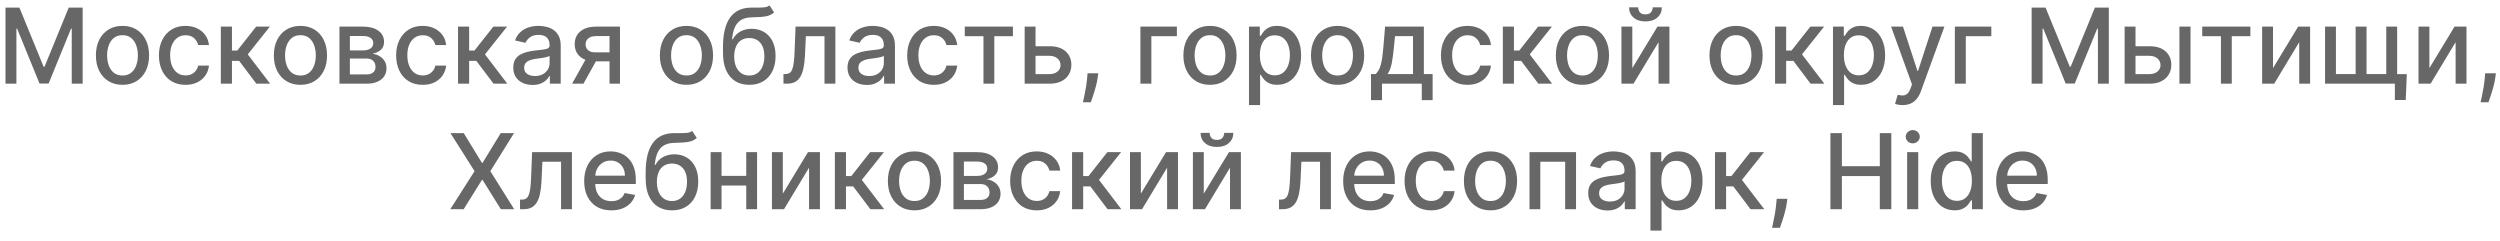 <?xml version="1.0" encoding="UTF-8"?> <svg xmlns="http://www.w3.org/2000/svg" width="239" height="23" viewBox="0 0 239 23" fill="none"><path d="M0.524 0.727H1.855L4.171 6.381H4.256L6.571 0.727H7.903V8H6.859V2.737H6.791L4.646 7.989H3.78L1.635 2.734H1.568V8H0.524V0.727ZM11.711 8.11C11.199 8.11 10.753 7.993 10.372 7.759C9.991 7.524 9.695 7.196 9.484 6.775C9.273 6.353 9.168 5.861 9.168 5.298C9.168 4.732 9.273 4.237 9.484 3.813C9.695 3.389 9.991 3.06 10.372 2.826C10.753 2.592 11.199 2.474 11.711 2.474C12.222 2.474 12.668 2.592 13.049 2.826C13.431 3.06 13.726 3.389 13.937 3.813C14.148 4.237 14.253 4.732 14.253 5.298C14.253 5.861 14.148 6.353 13.937 6.775C13.726 7.196 13.431 7.524 13.049 7.759C12.668 7.993 12.222 8.11 11.711 8.11ZM11.714 7.219C12.046 7.219 12.32 7.131 12.538 6.956C12.756 6.781 12.917 6.548 13.021 6.256C13.127 5.965 13.181 5.644 13.181 5.294C13.181 4.946 13.127 4.626 13.021 4.335C12.917 4.042 12.756 3.806 12.538 3.629C12.32 3.451 12.046 3.362 11.714 3.362C11.38 3.362 11.103 3.451 10.883 3.629C10.665 3.806 10.503 4.042 10.397 4.335C10.293 4.626 10.24 4.946 10.24 5.294C10.24 5.644 10.293 5.965 10.397 6.256C10.503 6.548 10.665 6.781 10.883 6.956C11.103 7.131 11.38 7.219 11.714 7.219ZM17.736 8.11C17.208 8.11 16.753 7.991 16.372 7.751C15.993 7.51 15.702 7.177 15.499 6.754C15.295 6.33 15.193 5.844 15.193 5.298C15.193 4.744 15.297 4.255 15.506 3.831C15.714 3.405 16.008 3.072 16.387 2.833C16.765 2.594 17.212 2.474 17.725 2.474C18.14 2.474 18.509 2.551 18.833 2.705C19.158 2.857 19.419 3.07 19.618 3.344C19.819 3.619 19.939 3.94 19.977 4.307H18.943C18.887 4.051 18.756 3.831 18.553 3.646C18.352 3.462 18.082 3.369 17.743 3.369C17.447 3.369 17.188 3.447 16.965 3.604C16.745 3.758 16.574 3.978 16.451 4.264C16.327 4.548 16.266 4.884 16.266 5.273C16.266 5.67 16.326 6.014 16.447 6.303C16.568 6.591 16.738 6.815 16.958 6.974C17.181 7.132 17.442 7.212 17.743 7.212C17.944 7.212 18.127 7.175 18.29 7.102C18.456 7.026 18.594 6.918 18.705 6.778C18.819 6.639 18.898 6.471 18.943 6.274H19.977C19.939 6.627 19.824 6.942 19.632 7.219C19.441 7.496 19.184 7.714 18.862 7.872C18.542 8.031 18.167 8.11 17.736 8.11ZM21.112 8V2.545H22.174V4.832H22.685L24.486 2.545H25.8L23.687 5.198L25.825 8H24.507L22.863 5.82H22.174V8H21.112ZM28.722 8.11C28.211 8.11 27.765 7.993 27.384 7.759C27.002 7.524 26.706 7.196 26.496 6.775C26.285 6.353 26.18 5.861 26.18 5.298C26.18 4.732 26.285 4.237 26.496 3.813C26.706 3.389 27.002 3.06 27.384 2.826C27.765 2.592 28.211 2.474 28.722 2.474C29.234 2.474 29.68 2.592 30.061 2.826C30.442 3.06 30.738 3.389 30.949 3.813C31.16 4.237 31.265 4.732 31.265 5.298C31.265 5.861 31.16 6.353 30.949 6.775C30.738 7.196 30.442 7.524 30.061 7.759C29.68 7.993 29.234 8.11 28.722 8.11ZM28.726 7.219C29.057 7.219 29.332 7.131 29.55 6.956C29.767 6.781 29.928 6.548 30.033 6.256C30.139 5.965 30.192 5.644 30.192 5.294C30.192 4.946 30.139 4.626 30.033 4.335C29.928 4.042 29.767 3.806 29.55 3.629C29.332 3.451 29.057 3.362 28.726 3.362C28.392 3.362 28.115 3.451 27.895 3.629C27.677 3.806 27.515 4.042 27.408 4.335C27.304 4.626 27.252 4.946 27.252 5.294C27.252 5.644 27.304 5.965 27.408 6.256C27.515 6.548 27.677 6.781 27.895 6.956C28.115 7.131 28.392 7.219 28.726 7.219ZM32.45 8V2.545H34.712C35.328 2.545 35.815 2.677 36.175 2.94C36.535 3.2 36.715 3.554 36.715 4.001C36.715 4.321 36.613 4.574 36.41 4.761C36.206 4.948 35.936 5.074 35.6 5.138C35.844 5.166 36.068 5.24 36.271 5.358C36.475 5.474 36.638 5.63 36.761 5.827C36.887 6.023 36.949 6.258 36.949 6.53C36.949 6.819 36.875 7.074 36.726 7.297C36.577 7.517 36.36 7.69 36.076 7.815C35.794 7.938 35.454 8 35.057 8H32.45ZM33.448 7.112H35.057C35.319 7.112 35.525 7.049 35.675 6.924C35.824 6.799 35.898 6.628 35.898 6.413C35.898 6.159 35.824 5.96 35.675 5.816C35.525 5.669 35.319 5.596 35.057 5.596H33.448V7.112ZM33.448 4.818H34.723C34.922 4.818 35.092 4.79 35.234 4.733C35.379 4.676 35.489 4.596 35.565 4.491C35.643 4.385 35.682 4.259 35.682 4.115C35.682 3.904 35.595 3.74 35.422 3.621C35.25 3.503 35.013 3.444 34.712 3.444H33.448V4.818ZM40.412 8.11C39.884 8.11 39.429 7.991 39.048 7.751C38.669 7.51 38.378 7.177 38.175 6.754C37.971 6.33 37.869 5.844 37.869 5.298C37.869 4.744 37.973 4.255 38.182 3.831C38.39 3.405 38.684 3.072 39.062 2.833C39.441 2.594 39.887 2.474 40.401 2.474C40.815 2.474 41.185 2.551 41.509 2.705C41.833 2.857 42.095 3.07 42.294 3.344C42.495 3.619 42.615 3.94 42.653 4.307H41.619C41.562 4.051 41.432 3.831 41.228 3.646C41.027 3.462 40.757 3.369 40.419 3.369C40.123 3.369 39.864 3.447 39.641 3.604C39.421 3.758 39.249 3.978 39.126 4.264C39.003 4.548 38.942 4.884 38.942 5.273C38.942 5.67 39.002 6.014 39.123 6.303C39.243 6.591 39.414 6.815 39.634 6.974C39.857 7.132 40.118 7.212 40.419 7.212C40.62 7.212 40.802 7.175 40.966 7.102C41.132 7.026 41.27 6.918 41.381 6.778C41.495 6.639 41.574 6.471 41.619 6.274H42.653C42.615 6.627 42.5 6.942 42.308 7.219C42.116 7.496 41.859 7.714 41.538 7.872C41.218 8.031 40.843 8.11 40.412 8.11ZM43.788 8V2.545H44.85V4.832H45.361L47.162 2.545H48.475L46.363 5.198L48.5 8H47.183L45.539 5.82H44.85V8H43.788ZM50.913 8.121C50.567 8.121 50.254 8.057 49.975 7.929C49.696 7.799 49.474 7.611 49.311 7.364C49.15 7.118 49.069 6.816 49.069 6.459C49.069 6.151 49.129 5.898 49.247 5.699C49.365 5.5 49.525 5.343 49.726 5.227C49.928 5.111 50.153 5.023 50.401 4.964C50.65 4.905 50.903 4.86 51.161 4.829C51.488 4.791 51.753 4.76 51.956 4.737C52.16 4.71 52.308 4.669 52.4 4.612C52.493 4.555 52.539 4.463 52.539 4.335V4.31C52.539 4 52.451 3.76 52.276 3.589C52.103 3.419 51.845 3.334 51.502 3.334C51.145 3.334 50.863 3.413 50.657 3.572C50.453 3.728 50.312 3.902 50.234 4.094L49.236 3.866C49.355 3.535 49.528 3.268 49.755 3.064C49.984 2.858 50.248 2.709 50.547 2.616C50.845 2.522 51.159 2.474 51.488 2.474C51.706 2.474 51.936 2.5 52.18 2.553C52.426 2.602 52.656 2.695 52.869 2.83C53.085 2.964 53.261 3.157 53.398 3.408C53.536 3.657 53.604 3.98 53.604 4.378V8H52.567V7.254H52.525C52.456 7.392 52.353 7.527 52.216 7.659C52.078 7.792 51.902 7.902 51.687 7.989C51.471 8.077 51.213 8.121 50.913 8.121ZM51.143 7.268C51.437 7.268 51.688 7.21 51.896 7.094C52.107 6.978 52.267 6.827 52.376 6.64C52.487 6.451 52.542 6.248 52.542 6.033V5.33C52.505 5.367 52.431 5.403 52.322 5.436C52.216 5.467 52.094 5.494 51.956 5.518C51.819 5.539 51.685 5.559 51.555 5.578C51.425 5.595 51.316 5.609 51.228 5.621C51.023 5.647 50.834 5.691 50.664 5.752C50.496 5.814 50.361 5.902 50.259 6.018C50.16 6.132 50.11 6.284 50.11 6.473C50.11 6.736 50.207 6.935 50.401 7.07C50.595 7.202 50.843 7.268 51.143 7.268ZM58.271 8V3.451H56.965C56.654 3.451 56.413 3.523 56.24 3.668C56.067 3.812 55.981 4.001 55.981 4.236C55.981 4.468 56.06 4.655 56.219 4.797C56.38 4.937 56.605 5.006 56.894 5.006H58.58V5.866H56.894C56.491 5.866 56.143 5.799 55.849 5.667C55.558 5.532 55.333 5.341 55.175 5.095C55.019 4.849 54.94 4.558 54.94 4.222C54.94 3.878 55.021 3.582 55.182 3.334C55.345 3.083 55.578 2.889 55.881 2.751C56.187 2.614 56.548 2.545 56.965 2.545H59.269V8H58.271ZM54.692 8L56.229 5.244H57.316L55.778 8H54.692ZM65.627 8.11C65.115 8.11 64.669 7.993 64.288 7.759C63.907 7.524 63.611 7.196 63.4 6.775C63.189 6.353 63.084 5.861 63.084 5.298C63.084 4.732 63.189 4.237 63.4 3.813C63.611 3.389 63.907 3.06 64.288 2.826C64.669 2.592 65.115 2.474 65.627 2.474C66.138 2.474 66.584 2.592 66.965 2.826C67.347 3.06 67.642 3.389 67.853 3.813C68.064 4.237 68.169 4.732 68.169 5.298C68.169 5.861 68.064 6.353 67.853 6.775C67.642 7.196 67.347 7.524 66.965 7.759C66.584 7.993 66.138 8.11 65.627 8.11ZM65.63 7.219C65.962 7.219 66.236 7.131 66.454 6.956C66.672 6.781 66.833 6.548 66.937 6.256C67.043 5.965 67.097 5.644 67.097 5.294C67.097 4.946 67.043 4.626 66.937 4.335C66.833 4.042 66.672 3.806 66.454 3.629C66.236 3.451 65.962 3.362 65.63 3.362C65.296 3.362 65.019 3.451 64.799 3.629C64.581 3.806 64.419 4.042 64.313 4.335C64.209 4.626 64.156 4.946 64.156 5.294C64.156 5.644 64.209 5.965 64.313 6.256C64.419 6.548 64.581 6.781 64.799 6.956C65.019 7.131 65.296 7.219 65.63 7.219ZM73.562 0.514L74.003 1.185C73.84 1.335 73.654 1.441 73.445 1.505C73.239 1.567 73.001 1.606 72.731 1.622C72.462 1.636 72.153 1.649 71.805 1.661C71.412 1.673 71.088 1.758 70.835 1.917C70.582 2.073 70.387 2.305 70.249 2.613C70.114 2.918 70.027 3.302 69.987 3.763H70.054C70.231 3.425 70.478 3.172 70.793 3.004C71.11 2.835 71.466 2.751 71.862 2.751C72.302 2.751 72.694 2.852 73.037 3.053C73.38 3.255 73.65 3.549 73.847 3.938C74.046 4.323 74.145 4.796 74.145 5.354C74.145 5.92 74.041 6.409 73.832 6.821C73.626 7.233 73.335 7.551 72.959 7.776C72.585 7.999 72.143 8.11 71.634 8.11C71.125 8.11 70.681 7.995 70.303 7.766C69.926 7.534 69.634 7.19 69.425 6.736C69.219 6.281 69.117 5.72 69.117 5.053V4.513C69.117 3.265 69.339 2.326 69.784 1.697C70.229 1.067 70.894 0.744 71.78 0.727C72.066 0.72 72.322 0.719 72.547 0.724C72.772 0.726 72.968 0.715 73.136 0.692C73.307 0.666 73.449 0.607 73.562 0.514ZM71.638 7.219C71.934 7.219 72.188 7.144 72.401 6.995C72.617 6.844 72.782 6.629 72.898 6.352C73.014 6.075 73.072 5.749 73.072 5.372C73.072 5.003 73.014 4.689 72.898 4.431C72.782 4.173 72.617 3.977 72.401 3.842C72.186 3.704 71.928 3.636 71.627 3.636C71.405 3.636 71.206 3.675 71.031 3.753C70.855 3.829 70.705 3.941 70.579 4.09C70.456 4.239 70.361 4.422 70.292 4.637C70.226 4.85 70.19 5.095 70.185 5.372C70.185 5.936 70.314 6.384 70.572 6.718C70.833 7.052 71.188 7.219 71.638 7.219ZM74.901 8L74.898 7.08H75.093C75.245 7.08 75.371 7.048 75.473 6.984C75.577 6.918 75.662 6.807 75.729 6.651C75.795 6.494 75.846 6.279 75.881 6.004C75.917 5.727 75.943 5.379 75.96 4.96L76.055 2.545H79.862V8H78.822V3.462H77.039L76.954 5.315C76.933 5.765 76.886 6.158 76.815 6.494C76.747 6.83 76.646 7.111 76.513 7.336C76.381 7.558 76.21 7.725 76.002 7.837C75.794 7.946 75.54 8 75.242 8H74.901ZM82.866 8.121C82.52 8.121 82.207 8.057 81.928 7.929C81.649 7.799 81.427 7.611 81.264 7.364C81.103 7.118 81.022 6.816 81.022 6.459C81.022 6.151 81.082 5.898 81.2 5.699C81.319 5.5 81.478 5.343 81.68 5.227C81.881 5.111 82.106 5.023 82.354 4.964C82.603 4.905 82.856 4.86 83.114 4.829C83.441 4.791 83.706 4.76 83.91 4.737C84.113 4.71 84.261 4.669 84.353 4.612C84.446 4.555 84.492 4.463 84.492 4.335V4.31C84.492 4 84.404 3.76 84.229 3.589C84.056 3.419 83.798 3.334 83.455 3.334C83.098 3.334 82.816 3.413 82.61 3.572C82.406 3.728 82.265 3.902 82.187 4.094L81.189 3.866C81.308 3.535 81.481 3.268 81.708 3.064C81.938 2.858 82.201 2.709 82.5 2.616C82.798 2.522 83.112 2.474 83.441 2.474C83.659 2.474 83.889 2.5 84.133 2.553C84.38 2.602 84.609 2.695 84.822 2.83C85.038 2.964 85.214 3.157 85.351 3.408C85.489 3.657 85.557 3.98 85.557 4.378V8H84.52V7.254H84.478C84.409 7.392 84.306 7.527 84.169 7.659C84.031 7.792 83.855 7.902 83.64 7.989C83.424 8.077 83.166 8.121 82.866 8.121ZM83.096 7.268C83.39 7.268 83.641 7.21 83.849 7.094C84.06 6.978 84.22 6.827 84.329 6.64C84.44 6.451 84.496 6.248 84.496 6.033V5.33C84.458 5.367 84.384 5.403 84.275 5.436C84.169 5.467 84.047 5.494 83.91 5.518C83.772 5.539 83.639 5.559 83.508 5.578C83.378 5.595 83.269 5.609 83.182 5.621C82.976 5.647 82.787 5.691 82.617 5.752C82.449 5.814 82.314 5.902 82.212 6.018C82.113 6.132 82.063 6.284 82.063 6.473C82.063 6.736 82.16 6.935 82.354 7.07C82.548 7.202 82.796 7.268 83.096 7.268ZM89.269 8.11C88.741 8.11 88.287 7.991 87.906 7.751C87.527 7.51 87.236 7.177 87.032 6.754C86.828 6.33 86.727 5.844 86.727 5.298C86.727 4.744 86.831 4.255 87.039 3.831C87.247 3.405 87.541 3.072 87.92 2.833C88.299 2.594 88.745 2.474 89.258 2.474C89.673 2.474 90.042 2.551 90.367 2.705C90.691 2.857 90.952 3.07 91.151 3.344C91.353 3.619 91.472 3.94 91.51 4.307H90.477C90.42 4.051 90.29 3.831 90.086 3.646C89.885 3.462 89.615 3.369 89.276 3.369C88.98 3.369 88.721 3.447 88.499 3.604C88.278 3.758 88.107 3.978 87.984 4.264C87.861 4.548 87.799 4.884 87.799 5.273C87.799 5.67 87.859 6.014 87.98 6.303C88.101 6.591 88.271 6.815 88.492 6.974C88.714 7.132 88.976 7.212 89.276 7.212C89.478 7.212 89.66 7.175 89.823 7.102C89.989 7.026 90.127 6.918 90.239 6.778C90.352 6.639 90.432 6.471 90.477 6.274H91.51C91.472 6.627 91.357 6.942 91.165 7.219C90.974 7.496 90.717 7.714 90.395 7.872C90.075 8.031 89.7 8.11 89.269 8.11ZM92.233 3.462V2.545H96.835V3.462H95.056V8H94.019V3.462H92.233ZM98.757 4.42H100.341C101.008 4.42 101.522 4.586 101.882 4.918C102.242 5.249 102.422 5.676 102.422 6.2C102.422 6.54 102.341 6.847 102.18 7.119C102.019 7.392 101.784 7.607 101.474 7.766C101.163 7.922 100.786 8 100.341 8H97.958V2.545H98.998V7.084H100.341C100.646 7.084 100.897 7.005 101.094 6.846C101.29 6.685 101.388 6.48 101.388 6.232C101.388 5.969 101.29 5.755 101.094 5.589C100.897 5.421 100.646 5.337 100.341 5.337H98.757V4.42ZM104.994 7.006L104.94 7.393C104.905 7.677 104.844 7.973 104.759 8.281C104.676 8.591 104.59 8.878 104.5 9.143C104.412 9.409 104.34 9.619 104.283 9.776H103.531C103.561 9.629 103.604 9.43 103.658 9.179C103.713 8.93 103.766 8.652 103.818 8.344C103.87 8.037 103.909 7.723 103.935 7.403L103.971 7.006H104.994ZM112.51 2.545V3.462H110.07V8H109.022V2.545H112.51ZM115.675 8.11C115.164 8.11 114.718 7.993 114.337 7.759C113.955 7.524 113.66 7.196 113.449 6.775C113.238 6.353 113.133 5.861 113.133 5.298C113.133 4.732 113.238 4.237 113.449 3.813C113.66 3.389 113.955 3.06 114.337 2.826C114.718 2.592 115.164 2.474 115.675 2.474C116.187 2.474 116.633 2.592 117.014 2.826C117.395 3.06 117.691 3.389 117.902 3.813C118.113 4.237 118.218 4.732 118.218 5.298C118.218 5.861 118.113 6.353 117.902 6.775C117.691 7.196 117.395 7.524 117.014 7.759C116.633 7.993 116.187 8.11 115.675 8.11ZM115.679 7.219C116.01 7.219 116.285 7.131 116.503 6.956C116.721 6.781 116.882 6.548 116.986 6.256C117.092 5.965 117.146 5.644 117.146 5.294C117.146 4.946 117.092 4.626 116.986 4.335C116.882 4.042 116.721 3.806 116.503 3.629C116.285 3.451 116.01 3.362 115.679 3.362C115.345 3.362 115.068 3.451 114.848 3.629C114.63 3.806 114.468 4.042 114.362 4.335C114.257 4.626 114.205 4.946 114.205 5.294C114.205 5.644 114.257 5.965 114.362 6.256C114.468 6.548 114.63 6.781 114.848 6.956C115.068 7.131 115.345 7.219 115.679 7.219ZM119.403 10.046V2.545H120.44V3.43H120.529C120.59 3.316 120.679 3.185 120.795 3.036C120.911 2.886 121.072 2.756 121.278 2.645C121.484 2.531 121.756 2.474 122.095 2.474C122.535 2.474 122.928 2.586 123.274 2.808C123.62 3.031 123.891 3.352 124.087 3.771C124.286 4.19 124.385 4.694 124.385 5.283C124.385 5.873 124.287 6.378 124.091 6.8C123.894 7.219 123.624 7.542 123.281 7.769C122.938 7.994 122.546 8.107 122.106 8.107C121.774 8.107 121.503 8.051 121.292 7.94C121.084 7.828 120.921 7.698 120.802 7.549C120.684 7.4 120.593 7.267 120.529 7.151H120.465V10.046H119.403ZM120.444 5.273C120.444 5.656 120.499 5.992 120.611 6.281C120.722 6.57 120.883 6.796 121.094 6.96C121.304 7.12 121.562 7.201 121.868 7.201C122.185 7.201 122.45 7.117 122.663 6.949C122.876 6.778 123.037 6.548 123.146 6.256C123.257 5.965 123.313 5.637 123.313 5.273C123.313 4.913 123.259 4.59 123.15 4.303C123.043 4.017 122.882 3.791 122.667 3.625C122.454 3.459 122.187 3.376 121.868 3.376C121.56 3.376 121.3 3.456 121.086 3.614C120.876 3.773 120.716 3.994 120.607 4.278C120.498 4.562 120.444 4.894 120.444 5.273ZM127.873 8.11C127.361 8.11 126.915 7.993 126.534 7.759C126.153 7.524 125.857 7.196 125.646 6.775C125.435 6.353 125.33 5.861 125.33 5.298C125.33 4.732 125.435 4.237 125.646 3.813C125.857 3.389 126.153 3.06 126.534 2.826C126.915 2.592 127.361 2.474 127.873 2.474C128.384 2.474 128.83 2.592 129.211 2.826C129.593 3.06 129.889 3.389 130.099 3.813C130.31 4.237 130.415 4.732 130.415 5.298C130.415 5.861 130.31 6.353 130.099 6.775C129.889 7.196 129.593 7.524 129.211 7.759C128.83 7.993 128.384 8.11 127.873 8.11ZM127.876 7.219C128.208 7.219 128.482 7.131 128.7 6.956C128.918 6.781 129.079 6.548 129.183 6.256C129.29 5.965 129.343 5.644 129.343 5.294C129.343 4.946 129.29 4.626 129.183 4.335C129.079 4.042 128.918 3.806 128.7 3.629C128.482 3.451 128.208 3.362 127.876 3.362C127.542 3.362 127.265 3.451 127.045 3.629C126.827 3.806 126.665 4.042 126.559 4.335C126.455 4.626 126.403 4.946 126.403 5.294C126.403 5.644 126.455 5.965 126.559 6.256C126.665 6.548 126.827 6.781 127.045 6.956C127.265 7.131 127.542 7.219 127.876 7.219ZM131.068 9.573V7.08H131.512C131.625 6.976 131.721 6.852 131.799 6.707C131.88 6.563 131.947 6.391 132.002 6.192C132.059 5.994 132.106 5.762 132.144 5.496C132.182 5.229 132.215 4.924 132.243 4.58L132.414 2.545H136.121V7.08H136.959V9.573H135.922V8H132.119V9.573H131.068ZM132.648 7.08H135.084V3.455H133.365L133.252 4.58C133.197 5.153 133.129 5.65 133.046 6.072C132.963 6.491 132.83 6.827 132.648 7.08ZM140.295 8.11C139.767 8.11 139.312 7.991 138.931 7.751C138.552 7.51 138.261 7.177 138.057 6.754C137.854 6.33 137.752 5.844 137.752 5.298C137.752 4.744 137.856 4.255 138.064 3.831C138.273 3.405 138.566 3.072 138.945 2.833C139.324 2.594 139.77 2.474 140.284 2.474C140.698 2.474 141.068 2.551 141.392 2.705C141.716 2.857 141.978 3.07 142.177 3.344C142.378 3.619 142.497 3.94 142.535 4.307H141.502C141.445 4.051 141.315 3.831 141.111 3.646C140.91 3.462 140.64 3.369 140.302 3.369C140.006 3.369 139.747 3.447 139.524 3.604C139.304 3.758 139.132 3.978 139.009 4.264C138.886 4.548 138.824 4.884 138.824 5.273C138.824 5.67 138.885 6.014 139.006 6.303C139.126 6.591 139.297 6.815 139.517 6.974C139.739 7.132 140.001 7.212 140.302 7.212C140.503 7.212 140.685 7.175 140.849 7.102C141.014 7.026 141.153 6.918 141.264 6.778C141.378 6.639 141.457 6.471 141.502 6.274H142.535C142.497 6.627 142.383 6.942 142.191 7.219C141.999 7.496 141.742 7.714 141.42 7.872C141.101 8.031 140.725 8.11 140.295 8.11ZM143.671 8V2.545H144.733V4.832H145.244L147.044 2.545H148.358L146.245 5.198L148.383 8H147.066L145.422 5.82H144.733V8H143.671ZM151.281 8.11C150.77 8.11 150.323 7.993 149.942 7.759C149.561 7.524 149.265 7.196 149.054 6.775C148.844 6.353 148.738 5.861 148.738 5.298C148.738 4.732 148.844 4.237 149.054 3.813C149.265 3.389 149.561 3.06 149.942 2.826C150.323 2.592 150.77 2.474 151.281 2.474C151.792 2.474 152.239 2.592 152.62 2.826C153.001 3.06 153.297 3.389 153.507 3.813C153.718 4.237 153.824 4.732 153.824 5.298C153.824 5.861 153.718 6.353 153.507 6.775C153.297 7.196 153.001 7.524 152.62 7.759C152.239 7.993 151.792 8.11 151.281 8.11ZM151.284 7.219C151.616 7.219 151.891 7.131 152.108 6.956C152.326 6.781 152.487 6.548 152.591 6.256C152.698 5.965 152.751 5.644 152.751 5.294C152.751 4.946 152.698 4.626 152.591 4.335C152.487 4.042 152.326 3.806 152.108 3.629C151.891 3.451 151.616 3.362 151.284 3.362C150.951 3.362 150.674 3.451 150.453 3.629C150.236 3.806 150.074 4.042 149.967 4.335C149.863 4.626 149.811 4.946 149.811 5.294C149.811 5.644 149.863 5.965 149.967 6.256C150.074 6.548 150.236 6.781 150.453 6.956C150.674 7.131 150.951 7.219 151.284 7.219ZM156.049 6.512L158.453 2.545H159.597V8H158.556V4.03L156.163 8H155.009V2.545H156.049V6.512ZM157.999 0.699H158.872C158.872 1.099 158.73 1.424 158.446 1.675C158.164 1.924 157.783 2.048 157.303 2.048C156.825 2.048 156.445 1.924 156.163 1.675C155.881 1.424 155.74 1.099 155.74 0.699H156.61C156.61 0.876 156.662 1.034 156.767 1.171C156.871 1.306 157.049 1.374 157.303 1.374C157.551 1.374 157.729 1.306 157.835 1.171C157.944 1.036 157.999 0.879 157.999 0.699ZM165.968 8.11C165.457 8.11 165.011 7.993 164.63 7.759C164.248 7.524 163.953 7.196 163.742 6.775C163.531 6.353 163.426 5.861 163.426 5.298C163.426 4.732 163.531 4.237 163.742 3.813C163.953 3.389 164.248 3.06 164.63 2.826C165.011 2.592 165.457 2.474 165.968 2.474C166.48 2.474 166.926 2.592 167.307 2.826C167.688 3.06 167.984 3.389 168.195 3.813C168.406 4.237 168.511 4.732 168.511 5.298C168.511 5.861 168.406 6.353 168.195 6.775C167.984 7.196 167.688 7.524 167.307 7.759C166.926 7.993 166.48 8.11 165.968 8.11ZM165.972 7.219C166.303 7.219 166.578 7.131 166.796 6.956C167.014 6.781 167.175 6.548 167.279 6.256C167.385 5.965 167.439 5.644 167.439 5.294C167.439 4.946 167.385 4.626 167.279 4.335C167.175 4.042 167.014 3.806 166.796 3.629C166.578 3.451 166.303 3.362 165.972 3.362C165.638 3.362 165.361 3.451 165.141 3.629C164.923 3.806 164.761 4.042 164.654 4.335C164.55 4.626 164.498 4.946 164.498 5.294C164.498 5.644 164.55 5.965 164.654 6.256C164.761 6.548 164.923 6.781 165.141 6.956C165.361 7.131 165.638 7.219 165.972 7.219ZM169.696 8V2.545H170.758V4.832H171.269L173.07 2.545H174.384L172.271 5.198L174.409 8H173.091L171.447 5.82H170.758V8H169.696ZM175.233 10.046V2.545H176.27V3.43H176.359C176.421 3.316 176.509 3.185 176.625 3.036C176.741 2.886 176.902 2.756 177.108 2.645C177.314 2.531 177.587 2.474 177.925 2.474C178.365 2.474 178.758 2.586 179.104 2.808C179.45 3.031 179.721 3.352 179.917 3.771C180.116 4.19 180.216 4.694 180.216 5.283C180.216 5.873 180.117 6.378 179.921 6.8C179.724 7.219 179.454 7.542 179.111 7.769C178.768 7.994 178.376 8.107 177.936 8.107C177.604 8.107 177.333 8.051 177.123 7.94C176.914 7.828 176.751 7.698 176.632 7.549C176.514 7.4 176.423 7.267 176.359 7.151H176.295V10.046H175.233ZM176.274 5.273C176.274 5.656 176.329 5.992 176.441 6.281C176.552 6.57 176.713 6.796 176.924 6.96C177.134 7.12 177.392 7.201 177.698 7.201C178.015 7.201 178.28 7.117 178.493 6.949C178.706 6.778 178.867 6.548 178.976 6.256C179.087 5.965 179.143 5.637 179.143 5.273C179.143 4.913 179.089 4.59 178.98 4.303C178.873 4.017 178.712 3.791 178.497 3.625C178.284 3.459 178.017 3.376 177.698 3.376C177.39 3.376 177.13 3.456 176.917 3.614C176.706 3.773 176.546 3.994 176.437 4.278C176.328 4.562 176.274 4.894 176.274 5.273ZM181.891 10.046C181.732 10.046 181.588 10.032 181.458 10.006C181.327 9.983 181.23 9.957 181.166 9.928L181.422 9.058C181.616 9.11 181.789 9.133 181.941 9.126C182.092 9.119 182.226 9.062 182.342 8.955C182.46 8.849 182.564 8.675 182.654 8.433L182.786 8.071L180.79 2.545H181.926L183.308 6.778H183.365L184.746 2.545H185.886L183.638 8.728C183.534 9.012 183.401 9.252 183.24 9.449C183.079 9.648 182.887 9.797 182.665 9.896C182.442 9.996 182.184 10.046 181.891 10.046ZM190.371 2.545V3.462H187.931V8H186.884V2.545H190.371ZM194.225 0.727H195.556L197.872 6.381H197.957L200.272 0.727H201.604V8H200.56V2.737H200.493L198.348 7.989H197.481L195.336 2.734H195.269V8H194.225V0.727ZM203.913 4.42H205.497C206.165 4.42 206.678 4.586 207.038 4.918C207.398 5.249 207.578 5.676 207.578 6.2C207.578 6.54 207.497 6.847 207.336 7.119C207.175 7.392 206.94 7.607 206.63 7.766C206.32 7.922 205.942 8 205.497 8H203.114V2.545H204.155V7.084H205.497C205.802 7.084 206.053 7.005 206.25 6.846C206.446 6.685 206.545 6.48 206.545 6.232C206.545 5.969 206.446 5.755 206.25 5.589C206.053 5.421 205.802 5.337 205.497 5.337H203.913V4.42ZM208.352 8V2.545H209.414V8H208.352ZM210.533 3.462V2.545H215.136V3.462H213.357V8H212.32V3.462H210.533ZM217.299 6.512L219.703 2.545H220.847V8H219.806V4.03L217.413 8H216.259V2.545H217.299V6.512ZM230.09 7.084L229.991 9.562H228.95V8H228.272V7.084H230.09ZM222.274 2.545H223.315V7.08H225.2V2.545H226.241V7.08H228.127V2.545H229.167V8H222.274V2.545ZM232.25 6.512L234.654 2.545H235.798V8H234.757V4.03L232.364 8H231.21V2.545H232.25V6.512ZM238.607 7.006L238.554 7.393C238.518 7.677 238.458 7.973 238.373 8.281C238.29 8.591 238.203 8.878 238.113 9.143C238.026 9.409 237.953 9.619 237.897 9.776H237.144C237.175 9.629 237.217 9.43 237.272 9.179C237.326 8.93 237.379 8.652 237.431 8.344C237.484 8.037 237.523 7.723 237.549 7.403L237.584 7.006H238.607ZM44.334 12.727L46.074 15.572H46.131L47.871 12.727H49.142L46.877 16.364L49.156 20H47.878L46.131 17.195H46.074L44.327 20H43.048L45.367 16.364L43.063 12.727H44.334ZM49.716 20L49.712 19.08H49.907C50.059 19.08 50.186 19.048 50.288 18.984C50.392 18.918 50.477 18.807 50.543 18.651C50.609 18.494 50.66 18.279 50.696 18.004C50.731 17.727 50.757 17.379 50.774 16.96L50.87 14.546H54.677V20H53.636V15.462H51.853L51.768 17.315C51.747 17.765 51.701 18.158 51.63 18.494C51.561 18.831 51.461 19.111 51.328 19.336C51.195 19.558 51.025 19.725 50.817 19.837C50.608 19.945 50.355 20 50.057 20H49.716ZM58.444 20.11C57.906 20.11 57.443 19.995 57.055 19.766C56.669 19.534 56.371 19.208 56.16 18.789C55.952 18.368 55.848 17.874 55.848 17.308C55.848 16.75 55.952 16.257 56.16 15.831C56.371 15.405 56.664 15.072 57.041 14.833C57.42 14.594 57.862 14.474 58.369 14.474C58.677 14.474 58.975 14.525 59.264 14.627C59.553 14.729 59.812 14.889 60.041 15.107C60.271 15.324 60.452 15.607 60.585 15.955C60.717 16.301 60.784 16.721 60.784 17.216V17.592H56.448V16.797H59.743C59.743 16.517 59.686 16.27 59.573 16.055C59.459 15.837 59.299 15.665 59.093 15.54C58.89 15.414 58.651 15.352 58.376 15.352C58.078 15.352 57.817 15.425 57.595 15.572C57.375 15.716 57.204 15.905 57.084 16.14C56.965 16.372 56.906 16.624 56.906 16.896V17.518C56.906 17.882 56.97 18.192 57.098 18.448C57.228 18.704 57.409 18.899 57.641 19.034C57.873 19.167 58.144 19.233 58.454 19.233C58.655 19.233 58.839 19.204 59.005 19.148C59.17 19.088 59.314 19.001 59.434 18.885C59.555 18.769 59.647 18.626 59.711 18.455L60.716 18.636C60.636 18.932 60.491 19.192 60.283 19.414C60.077 19.634 59.818 19.806 59.505 19.929C59.195 20.05 58.841 20.11 58.444 20.11ZM66.17 12.514L66.61 13.185C66.447 13.335 66.261 13.441 66.053 13.505C65.847 13.566 65.609 13.606 65.339 13.622C65.069 13.636 64.76 13.649 64.412 13.661C64.019 13.673 63.696 13.758 63.443 13.917C63.189 14.073 62.994 14.305 62.857 14.613C62.722 14.918 62.634 15.302 62.594 15.764H62.661C62.839 15.425 63.085 15.172 63.4 15.004C63.717 14.835 64.074 14.751 64.469 14.751C64.909 14.751 65.301 14.852 65.644 15.053C65.988 15.255 66.257 15.549 66.454 15.938C66.653 16.323 66.752 16.796 66.752 17.354C66.752 17.92 66.648 18.409 66.44 18.821C66.234 19.233 65.943 19.551 65.566 19.776C65.192 19.999 64.751 20.11 64.242 20.11C63.733 20.11 63.289 19.995 62.91 19.766C62.534 19.534 62.241 19.19 62.033 18.736C61.827 18.281 61.724 17.72 61.724 17.053V16.513C61.724 15.265 61.946 14.326 62.392 13.697C62.837 13.067 63.502 12.744 64.387 12.727C64.674 12.72 64.929 12.719 65.154 12.724C65.379 12.726 65.576 12.715 65.744 12.692C65.914 12.666 66.056 12.607 66.17 12.514ZM64.245 19.219C64.541 19.219 64.796 19.144 65.009 18.995C65.224 18.843 65.39 18.629 65.506 18.352C65.622 18.075 65.68 17.749 65.68 17.372C65.68 17.003 65.622 16.689 65.506 16.431C65.39 16.173 65.224 15.977 65.009 15.842C64.793 15.704 64.535 15.636 64.235 15.636C64.012 15.636 63.813 15.675 63.638 15.753C63.463 15.829 63.312 15.941 63.187 16.09C63.064 16.239 62.968 16.422 62.899 16.637C62.833 16.85 62.797 17.095 62.793 17.372C62.793 17.936 62.922 18.384 63.18 18.718C63.44 19.052 63.795 19.219 64.245 19.219ZM71.635 16.815V17.734H68.681V16.815H71.635ZM68.979 14.546V20H67.938V14.546H68.979ZM72.377 14.546V20H71.34V14.546H72.377ZM74.838 18.512L77.242 14.546H78.386V20H77.345V16.03L74.952 20H73.798V14.546H74.838V18.512ZM79.813 20V14.546H80.875V16.832H81.386L83.187 14.546H84.501L82.388 17.198L84.526 20H83.208L81.564 17.82H80.875V20H79.813ZM87.424 20.11C86.912 20.11 86.466 19.993 86.085 19.759C85.704 19.524 85.408 19.196 85.197 18.775C84.986 18.354 84.881 17.861 84.881 17.298C84.881 16.732 84.986 16.237 85.197 15.813C85.408 15.389 85.704 15.06 86.085 14.826C86.466 14.592 86.912 14.474 87.424 14.474C87.935 14.474 88.381 14.592 88.762 14.826C89.143 15.06 89.439 15.389 89.65 15.813C89.861 16.237 89.966 16.732 89.966 17.298C89.966 17.861 89.861 18.354 89.65 18.775C89.439 19.196 89.143 19.524 88.762 19.759C88.381 19.993 87.935 20.11 87.424 20.11ZM87.427 19.219C87.758 19.219 88.033 19.131 88.251 18.956C88.469 18.781 88.63 18.548 88.734 18.256C88.84 17.965 88.894 17.644 88.894 17.294C88.894 16.946 88.84 16.626 88.734 16.335C88.63 16.042 88.469 15.806 88.251 15.629C88.033 15.451 87.758 15.362 87.427 15.362C87.093 15.362 86.816 15.451 86.596 15.629C86.378 15.806 86.216 16.042 86.11 16.335C86.005 16.626 85.953 16.946 85.953 17.294C85.953 17.644 86.005 17.965 86.11 18.256C86.216 18.548 86.378 18.781 86.596 18.956C86.816 19.131 87.093 19.219 87.427 19.219ZM91.151 20V14.546H93.413C94.029 14.546 94.517 14.677 94.876 14.94C95.236 15.2 95.416 15.554 95.416 16.001C95.416 16.321 95.314 16.574 95.111 16.761C94.907 16.948 94.637 17.074 94.301 17.138C94.545 17.166 94.769 17.24 94.972 17.358C95.176 17.474 95.339 17.63 95.462 17.827C95.588 18.023 95.651 18.258 95.651 18.53C95.651 18.819 95.576 19.074 95.427 19.297C95.278 19.517 95.061 19.69 94.777 19.815C94.495 19.938 94.156 20 93.758 20H91.151ZM92.149 19.112H93.758C94.021 19.112 94.227 19.049 94.376 18.924C94.525 18.799 94.599 18.628 94.599 18.413C94.599 18.159 94.525 17.96 94.376 17.816C94.227 17.669 94.021 17.596 93.758 17.596H92.149V19.112ZM92.149 16.818H93.424C93.623 16.818 93.793 16.79 93.935 16.733C94.08 16.676 94.19 16.596 94.266 16.491C94.344 16.385 94.383 16.259 94.383 16.115C94.383 15.904 94.296 15.74 94.124 15.621C93.951 15.503 93.714 15.444 93.413 15.444H92.149V16.818ZM99.113 20.11C98.585 20.11 98.13 19.991 97.749 19.751C97.371 19.51 97.079 19.177 96.876 18.754C96.672 18.33 96.57 17.845 96.57 17.298C96.57 16.744 96.674 16.255 96.883 15.831C97.091 15.405 97.385 15.072 97.763 14.833C98.142 14.594 98.588 14.474 99.102 14.474C99.517 14.474 99.886 14.551 100.21 14.705C100.535 14.857 100.796 15.07 100.995 15.345C101.196 15.619 101.316 15.94 101.354 16.307H100.32C100.263 16.051 100.133 15.831 99.93 15.646C99.728 15.462 99.459 15.369 99.12 15.369C98.824 15.369 98.565 15.447 98.342 15.604C98.122 15.758 97.951 15.978 97.827 16.264C97.704 16.548 97.643 16.884 97.643 17.273C97.643 17.671 97.703 18.014 97.824 18.303C97.945 18.591 98.115 18.815 98.335 18.974C98.558 19.132 98.819 19.212 99.12 19.212C99.321 19.212 99.504 19.175 99.667 19.102C99.833 19.026 99.971 18.918 100.082 18.778C100.196 18.639 100.275 18.471 100.32 18.274H101.354C101.316 18.627 101.201 18.942 101.009 19.219C100.817 19.496 100.561 19.713 100.239 19.872C99.919 20.031 99.544 20.11 99.113 20.11ZM102.489 20V14.546H103.551V16.832H104.062L105.863 14.546H107.177L105.064 17.198L107.202 20H105.884L104.24 17.82H103.551V20H102.489ZM109.067 18.512L111.471 14.546H112.614V20H111.574V16.03L109.18 20H108.026V14.546H109.067V18.512ZM115.082 18.512L117.487 14.546H118.63V20H117.589V16.03L115.196 20H114.042V14.546H115.082V18.512ZM117.032 12.699H117.906C117.906 13.099 117.763 13.425 117.479 13.675C117.198 13.924 116.817 14.048 116.336 14.048C115.858 14.048 115.478 13.924 115.196 13.675C114.914 13.425 114.773 13.099 114.773 12.699H115.643C115.643 12.876 115.696 13.034 115.8 13.171C115.904 13.306 116.083 13.374 116.336 13.374C116.585 13.374 116.762 13.306 116.869 13.171C116.978 13.036 117.032 12.879 117.032 12.699ZM122.274 20L122.271 19.08H122.466C122.618 19.08 122.744 19.048 122.846 18.984C122.95 18.918 123.035 18.807 123.102 18.651C123.168 18.494 123.219 18.279 123.254 18.004C123.29 17.727 123.316 17.379 123.333 16.96L123.428 14.546H127.235V20H126.195V15.462H124.412L124.327 17.315C124.306 17.765 124.259 18.158 124.188 18.494C124.12 18.831 124.019 19.111 123.887 19.336C123.754 19.558 123.584 19.725 123.375 19.837C123.167 19.945 122.914 20 122.615 20H122.274ZM131.002 20.11C130.465 20.11 130.002 19.995 129.614 19.766C129.228 19.534 128.929 19.208 128.719 18.789C128.51 18.368 128.406 17.874 128.406 17.308C128.406 16.75 128.51 16.257 128.719 15.831C128.929 15.405 129.223 15.072 129.599 14.833C129.978 14.594 130.421 14.474 130.928 14.474C131.235 14.474 131.534 14.525 131.822 14.627C132.111 14.729 132.371 14.889 132.6 15.107C132.83 15.324 133.011 15.607 133.143 15.955C133.276 16.301 133.342 16.721 133.342 17.216V17.592H129.006V16.797H132.302C132.302 16.517 132.245 16.27 132.131 16.055C132.018 15.837 131.858 15.665 131.652 15.54C131.448 15.414 131.209 15.352 130.935 15.352C130.636 15.352 130.376 15.425 130.153 15.572C129.933 15.716 129.763 15.905 129.642 16.14C129.524 16.372 129.464 16.624 129.464 16.896V17.518C129.464 17.882 129.528 18.192 129.656 18.448C129.786 18.704 129.968 18.899 130.2 19.034C130.432 19.167 130.703 19.233 131.013 19.233C131.214 19.233 131.397 19.204 131.563 19.148C131.729 19.088 131.872 19.001 131.993 18.885C132.114 18.769 132.206 18.626 132.27 18.455L133.275 18.636C133.194 18.932 133.05 19.192 132.842 19.414C132.636 19.634 132.376 19.806 132.064 19.929C131.754 20.05 131.4 20.11 131.002 20.11ZM136.818 20.11C136.29 20.11 135.836 19.991 135.454 19.751C135.076 19.51 134.784 19.177 134.581 18.754C134.377 18.33 134.275 17.845 134.275 17.298C134.275 16.744 134.38 16.255 134.588 15.831C134.796 15.405 135.09 15.072 135.469 14.833C135.847 14.594 136.294 14.474 136.807 14.474C137.222 14.474 137.591 14.551 137.915 14.705C138.24 14.857 138.501 15.07 138.7 15.345C138.901 15.619 139.021 15.94 139.059 16.307H138.025C137.969 16.051 137.838 15.831 137.635 15.646C137.434 15.462 137.164 15.369 136.825 15.369C136.529 15.369 136.27 15.447 136.047 15.604C135.827 15.758 135.656 15.978 135.532 16.264C135.409 16.548 135.348 16.884 135.348 17.273C135.348 17.671 135.408 18.014 135.529 18.303C135.65 18.591 135.82 18.815 136.04 18.974C136.263 19.132 136.524 19.212 136.825 19.212C137.026 19.212 137.209 19.175 137.372 19.102C137.538 19.026 137.676 18.918 137.787 18.778C137.901 18.639 137.98 18.471 138.025 18.274H139.059C139.021 18.627 138.906 18.942 138.714 19.219C138.523 19.496 138.266 19.713 137.944 19.872C137.624 20.031 137.249 20.11 136.818 20.11ZM142.492 20.11C141.98 20.11 141.534 19.993 141.153 19.759C140.772 19.524 140.476 19.196 140.265 18.775C140.055 18.354 139.949 17.861 139.949 17.298C139.949 16.732 140.055 16.237 140.265 15.813C140.476 15.389 140.772 15.06 141.153 14.826C141.534 14.592 141.98 14.474 142.492 14.474C143.003 14.474 143.449 14.592 143.831 14.826C144.212 15.06 144.508 15.389 144.718 15.813C144.929 16.237 145.034 16.732 145.034 17.298C145.034 17.861 144.929 18.354 144.718 18.775C144.508 19.196 144.212 19.524 143.831 19.759C143.449 19.993 143.003 20.11 142.492 20.11ZM142.495 19.219C142.827 19.219 143.101 19.131 143.319 18.956C143.537 18.781 143.698 18.548 143.802 18.256C143.909 17.965 143.962 17.644 143.962 17.294C143.962 16.946 143.909 16.626 143.802 16.335C143.698 16.042 143.537 15.806 143.319 15.629C143.101 15.451 142.827 15.362 142.495 15.362C142.162 15.362 141.885 15.451 141.664 15.629C141.447 15.806 141.284 16.042 141.178 16.335C141.074 16.626 141.022 16.946 141.022 17.294C141.022 17.644 141.074 17.965 141.178 18.256C141.284 18.548 141.447 18.781 141.664 18.956C141.885 19.131 142.162 19.219 142.495 19.219ZM146.22 20V14.546H150.669V20H149.629V15.462H147.253V20H146.22ZM153.676 20.121C153.33 20.121 153.018 20.057 152.739 19.929C152.459 19.799 152.238 19.611 152.075 19.364C151.914 19.118 151.833 18.816 151.833 18.459C151.833 18.151 151.892 17.898 152.011 17.699C152.129 17.5 152.289 17.343 152.49 17.227C152.691 17.111 152.916 17.023 153.165 16.964C153.413 16.905 153.667 16.86 153.925 16.829C154.251 16.791 154.517 16.76 154.72 16.736C154.924 16.71 155.072 16.669 155.164 16.612C155.256 16.555 155.303 16.463 155.303 16.335V16.31C155.303 16 155.215 15.76 155.04 15.589C154.867 15.419 154.609 15.334 154.266 15.334C153.908 15.334 153.626 15.413 153.42 15.572C153.217 15.728 153.076 15.902 152.998 16.094L152 15.867C152.118 15.535 152.291 15.268 152.518 15.064C152.748 14.858 153.012 14.709 153.31 14.617C153.609 14.522 153.922 14.474 154.251 14.474C154.469 14.474 154.7 14.501 154.944 14.553C155.19 14.602 155.42 14.695 155.633 14.829C155.848 14.964 156.025 15.157 156.162 15.408C156.299 15.657 156.368 15.98 156.368 16.378V20H155.331V19.254H155.288C155.22 19.392 155.117 19.526 154.979 19.659C154.842 19.792 154.666 19.902 154.45 19.989C154.235 20.077 153.977 20.121 153.676 20.121ZM153.907 19.268C154.201 19.268 154.451 19.21 154.66 19.095C154.871 18.979 155.03 18.827 155.139 18.64C155.25 18.451 155.306 18.248 155.306 18.033V17.329C155.268 17.367 155.195 17.403 155.086 17.436C154.979 17.467 154.857 17.494 154.72 17.518C154.583 17.539 154.449 17.559 154.319 17.578C154.189 17.595 154.08 17.609 153.992 17.621C153.786 17.647 153.598 17.691 153.428 17.752C153.259 17.814 153.125 17.902 153.023 18.018C152.923 18.132 152.874 18.284 152.874 18.473C152.874 18.736 152.971 18.935 153.165 19.07C153.359 19.202 153.606 19.268 153.907 19.268ZM157.782 22.046V14.546H158.819V15.43H158.908C158.969 15.316 159.058 15.185 159.174 15.036C159.29 14.886 159.451 14.756 159.657 14.645C159.863 14.531 160.135 14.474 160.474 14.474C160.914 14.474 161.307 14.586 161.653 14.808C161.999 15.031 162.27 15.352 162.466 15.771C162.665 16.19 162.764 16.694 162.764 17.283C162.764 17.873 162.666 18.378 162.47 18.8C162.273 19.219 162.003 19.542 161.66 19.769C161.317 19.994 160.925 20.107 160.485 20.107C160.153 20.107 159.882 20.051 159.671 19.94C159.463 19.828 159.3 19.698 159.181 19.549C159.063 19.4 158.972 19.267 158.908 19.151H158.844V22.046H157.782ZM158.823 17.273C158.823 17.656 158.878 17.992 158.99 18.281C159.101 18.57 159.262 18.796 159.472 18.959C159.683 19.12 159.941 19.201 160.247 19.201C160.564 19.201 160.829 19.117 161.042 18.949C161.255 18.778 161.416 18.548 161.525 18.256C161.636 17.965 161.692 17.637 161.692 17.273C161.692 16.913 161.637 16.59 161.529 16.303C161.422 16.017 161.261 15.791 161.046 15.625C160.833 15.459 160.566 15.376 160.247 15.376C159.939 15.376 159.678 15.456 159.465 15.614C159.255 15.773 159.095 15.994 158.986 16.278C158.877 16.562 158.823 16.894 158.823 17.273ZM163.954 20V14.546H165.016V16.832H165.527L167.328 14.546H168.642L166.529 17.198L168.666 20H167.349L165.705 17.82H165.016V20H163.954ZM170.873 19.006L170.819 19.393C170.784 19.677 170.723 19.973 170.638 20.28C170.555 20.591 170.469 20.878 170.379 21.143C170.291 21.409 170.219 21.619 170.162 21.776H169.409C169.44 21.629 169.483 21.43 169.537 21.179C169.592 20.93 169.645 20.652 169.697 20.345C169.749 20.037 169.788 19.723 169.814 19.403L169.85 19.006H170.873ZM174.987 20V12.727H176.084V15.888H179.71V12.727H180.81V20H179.71V16.829H176.084V20H174.987ZM182.323 20V14.546H183.385V20H182.323ZM182.859 13.704C182.675 13.704 182.516 13.642 182.384 13.519C182.253 13.394 182.188 13.245 182.188 13.072C182.188 12.896 182.253 12.747 182.384 12.624C182.516 12.499 182.675 12.436 182.859 12.436C183.044 12.436 183.201 12.499 183.332 12.624C183.464 12.747 183.531 12.896 183.531 13.072C183.531 13.245 183.464 13.394 183.332 13.519C183.201 13.642 183.044 13.704 182.859 13.704ZM186.855 20.107C186.415 20.107 186.022 19.994 185.676 19.769C185.333 19.542 185.063 19.219 184.867 18.8C184.673 18.378 184.575 17.873 184.575 17.283C184.575 16.694 184.674 16.19 184.87 15.771C185.069 15.352 185.341 15.031 185.687 14.808C186.033 14.586 186.424 14.474 186.862 14.474C187.201 14.474 187.473 14.531 187.679 14.645C187.887 14.756 188.048 14.886 188.162 15.036C188.278 15.185 188.368 15.316 188.432 15.43H188.496V12.727H189.558V20H188.521V19.151H188.432C188.368 19.267 188.276 19.4 188.155 19.549C188.037 19.698 187.873 19.828 187.665 19.94C187.457 20.051 187.187 20.107 186.855 20.107ZM187.09 19.201C187.395 19.201 187.653 19.12 187.864 18.959C188.077 18.796 188.238 18.57 188.347 18.281C188.458 17.992 188.514 17.656 188.514 17.273C188.514 16.894 188.459 16.562 188.35 16.278C188.241 15.994 188.082 15.773 187.871 15.614C187.66 15.456 187.4 15.376 187.09 15.376C186.77 15.376 186.504 15.459 186.291 15.625C186.078 15.791 185.917 16.017 185.808 16.303C185.701 16.59 185.648 16.913 185.648 17.273C185.648 17.637 185.702 17.965 185.811 18.256C185.92 18.548 186.081 18.778 186.294 18.949C186.51 19.117 186.775 19.201 187.09 19.201ZM193.424 20.11C192.887 20.11 192.424 19.995 192.036 19.766C191.65 19.534 191.351 19.208 191.141 18.789C190.932 18.368 190.828 17.874 190.828 17.308C190.828 16.75 190.932 16.257 191.141 15.831C191.351 15.405 191.645 15.072 192.021 14.833C192.4 14.594 192.843 14.474 193.349 14.474C193.657 14.474 193.955 14.525 194.244 14.627C194.533 14.729 194.792 14.889 195.022 15.107C195.252 15.324 195.433 15.607 195.565 15.955C195.698 16.301 195.764 16.721 195.764 17.216V17.592H191.428V16.797H194.724C194.724 16.517 194.667 16.27 194.553 16.055C194.44 15.837 194.28 15.665 194.074 15.54C193.87 15.414 193.631 15.352 193.357 15.352C193.058 15.352 192.798 15.425 192.575 15.572C192.355 15.716 192.185 15.905 192.064 16.14C191.946 16.372 191.886 16.624 191.886 16.896V17.518C191.886 17.882 191.95 18.192 192.078 18.448C192.208 18.704 192.389 18.899 192.621 19.034C192.853 19.167 193.125 19.233 193.435 19.233C193.636 19.233 193.819 19.204 193.985 19.148C194.151 19.088 194.294 19.001 194.415 18.885C194.536 18.769 194.628 18.626 194.692 18.455L195.697 18.636C195.616 18.932 195.472 19.192 195.263 19.414C195.058 19.634 194.798 19.806 194.486 19.929C194.176 20.05 193.822 20.11 193.424 20.11Z" fill="#030303" fill-opacity="0.6"></path></svg> 